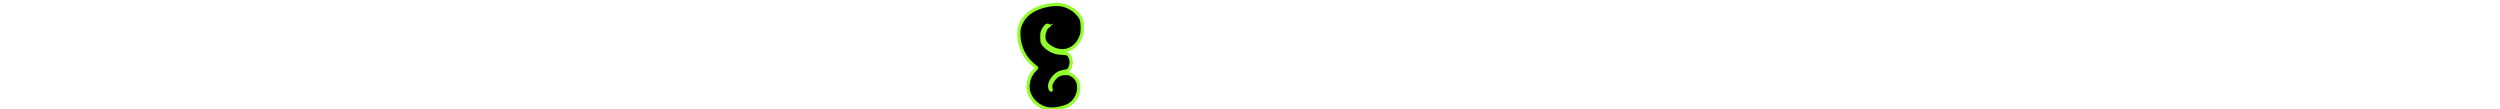 <svg xmlns="http://www.w3.org/2000/svg" viewBox="0 0 780.01 34.027"><path d="M326.977 8.301c-.561.135-1.303 1.876-1.303 3.061 0 1.117.27 1.764 1.056 2.524 1.123 1.073 2.74 1.81 4.335 1.922 2.403.179 4.649-1.206 5.817-3.574.696-1.408.831-2.1.786-3.866-.068-2.011-.292-2.704-1.303-3.866-1.19-1.408-2.673-2.323-4.582-2.859-1.774-.515-4.762-.224-7.412.693-2.718.96-4.694 2.59-5.75 4.847-.584 1.23-.741 1.9-.741 3.464.022 2.993 1.168 6.077 3.099 8.243.494.581 2.067 1.988 2.404 2.167.18.112.135.18-.427.715-1.707 1.541-2.583 4.38-2.066 6.614.674 2.86 3.302 5.162 6.311 5.586 1.662.223 4.582-.314 6.132-1.118 3.414-1.787 4.829-7.619.786-9.606-.561-.269-.764-.314-1.662-.314-1.662.023-2.718.559-3.751 1.922-.854 1.138-1.056 1.943-.719 3.039.135.468-.225.2-.382-.291-.382-1.073.202-2.592 1.437-3.843.876-.894 1.617-1.25 2.987-1.496 1.438-.247 1.595-.403 2.044-1.855.27-.894.18-1.72-.269-2.658-.494-.962-.696-1.05-2.448-1.14-1.235-.068-1.617-.112-2.381-.403-1.64-.579-2.943-1.563-3.616-2.702-.292-.492-.292-.581-.292-1.9 0-1.296.022-1.452.314-2.077.539-1.14 1.235-1.832 1.685-1.653.27.089.225.335-.089.424z" fill="#010101" stroke="#91fe2b" stroke-miterlimit="10"/></svg>